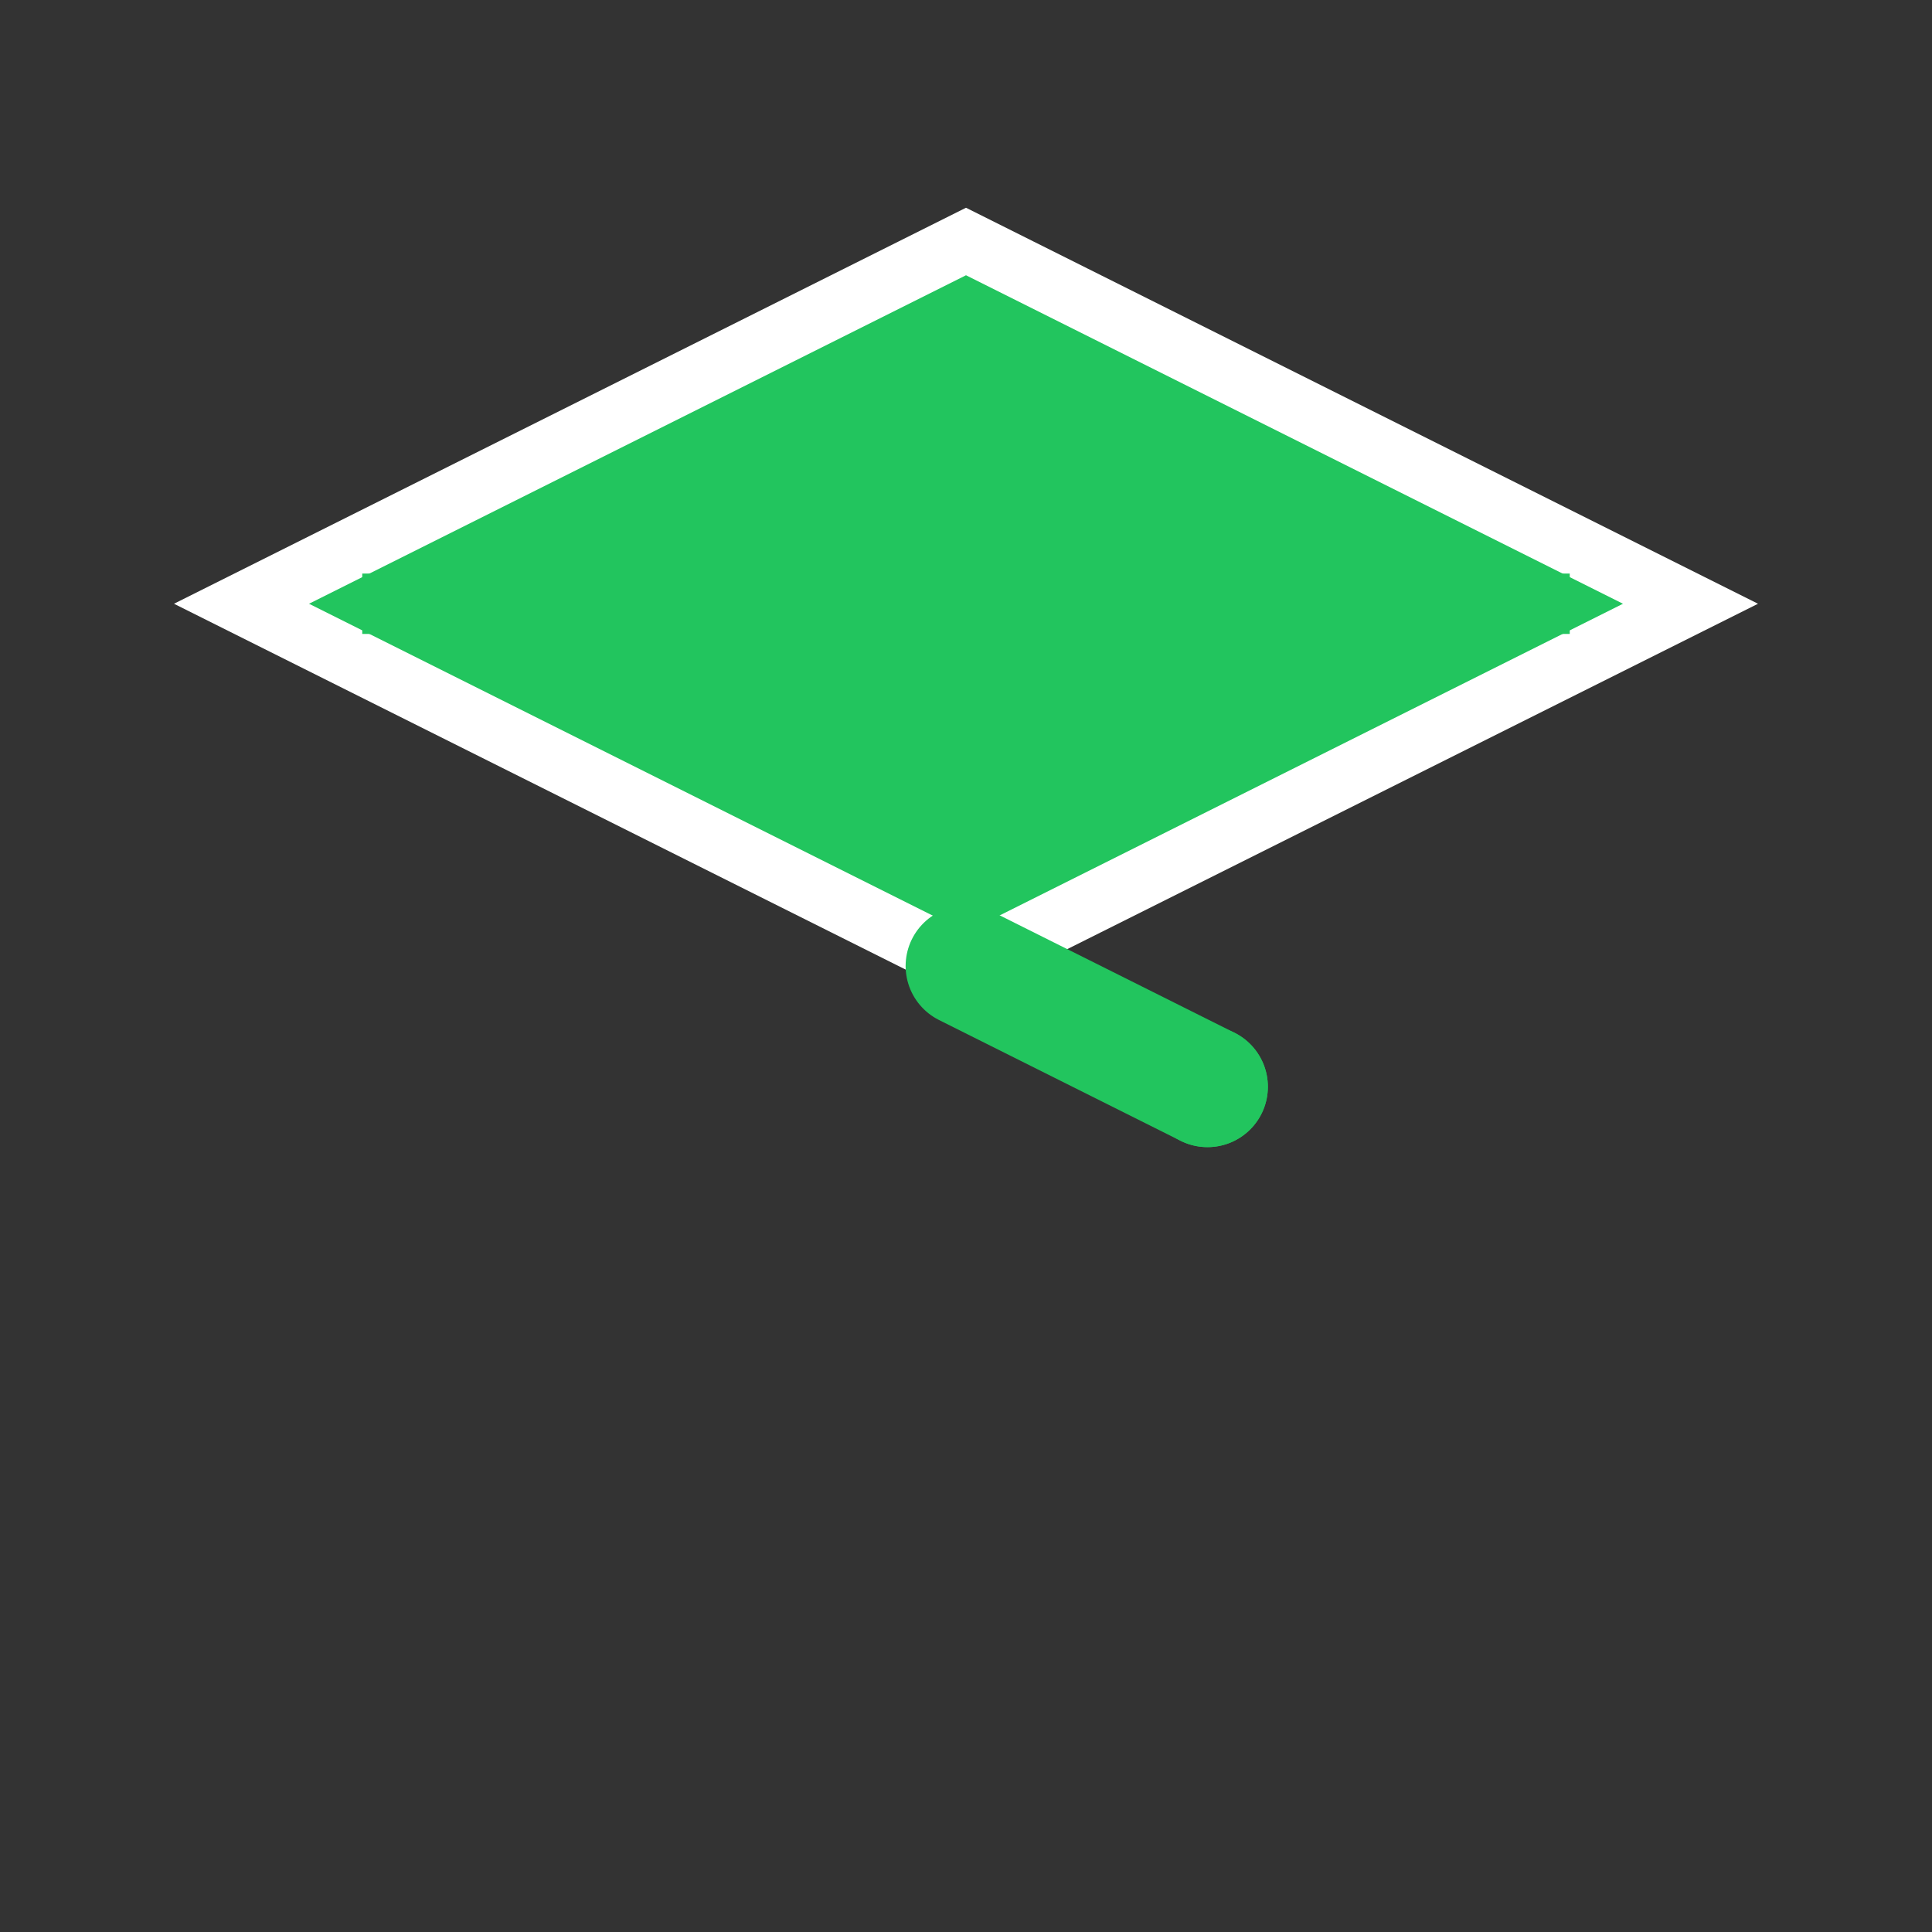 <svg width="32" height="32" viewBox="0 0 32 32" fill="none" xmlns="http://www.w3.org/2000/svg">
  <rect x="0" y="0" width="32" height="32" fill="#333333" stroke="none"/>
  <!-- Graduation Cap -->
  <path d="M16 4L4 10L16 16L28 10L16 4Z" fill="#22c55e" stroke="#ffffff" stroke-width="1"/>
  <!-- Tassel -->
  <path d="M16 16L20 18" stroke="#22c55e" stroke-width="2" stroke-linecap="round"/>
  <circle cx="20" cy="18" r="1" fill="#22c55e"/>
  <!-- Cap Base -->
  <path d="M6 10L26 10" stroke="#22c55e" stroke-width="1"/>
</svg>
